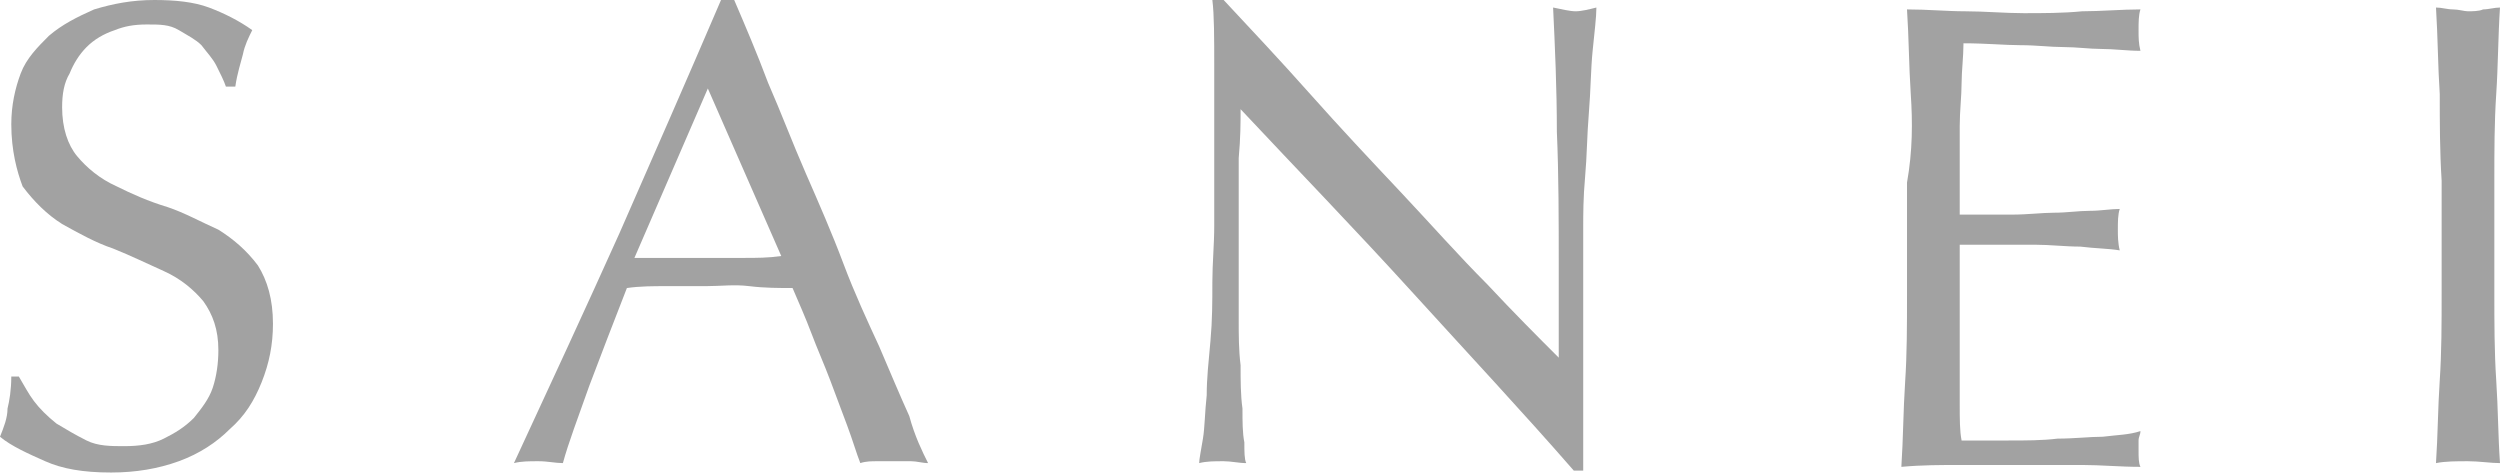 <?xml version="1.0" encoding="utf-8"?>
<!-- Generator: Adobe Illustrator 25.2.3, SVG Export Plug-In . SVG Version: 6.00 Build 0)  -->
<svg version="1.1" id="レイヤー_1" xmlns="http://www.w3.org/2000/svg" xmlns:xlink="http://www.w3.org/1999/xlink" x="0px"
	 y="0px" viewBox="0 0 132.8 25.1" style="enable-background:new 0 0 132.8 25.1;" xml:space="preserve">
<style type="text/css">
	.st0{fill:#A2A2A2;}
</style>
<g>
	<path class="st0" d="M1.8,21.3c0.3,0.4,0.7,0.8,1.2,1.2c0.5,0.3,1,0.6,1.6,0.9s1.3,0.3,2,0.3c0.8,0,1.5-0.1,2.1-0.4
		c0.6-0.3,1.1-0.6,1.6-1.1c0.4-0.5,0.8-1,1-1.6s0.3-1.3,0.3-2c0-1.1-0.3-1.9-0.8-2.6c-0.5-0.6-1.2-1.2-2.1-1.6s-1.7-0.8-2.7-1.2
		c-0.9-0.3-1.8-0.8-2.7-1.3c-0.8-0.5-1.5-1.2-2.1-2C0.9,9.1,0.6,8,0.6,6.6c0-1,0.2-1.9,0.5-2.7S2,2.5,2.6,1.9c0.7-0.6,1.5-1,2.4-1.4
		C6,0.2,7,0,8.2,0c1.1,0,2.1,0.1,2.9,0.4c0.8,0.3,1.6,0.7,2.3,1.2c-0.2,0.4-0.4,0.8-0.5,1.3c-0.1,0.4-0.3,1-0.4,1.7H12
		c-0.1-0.3-0.3-0.7-0.5-1.1s-0.5-0.7-0.8-1.1C10.4,2.1,10,1.9,9.5,1.6s-1-0.3-1.7-0.3S6.6,1.4,6.1,1.6C5.5,1.8,5,2.1,4.6,2.5
		C4.2,2.9,3.9,3.4,3.7,3.9C3.4,4.4,3.3,5,3.3,5.7c0,1.1,0.3,2,0.8,2.6c0.5,0.6,1.2,1.2,2.1,1.6C7,10.3,7.9,10.7,8.9,11
		c0.9,0.3,1.8,0.8,2.7,1.2c0.8,0.5,1.5,1.1,2.1,1.9c0.5,0.8,0.8,1.8,0.8,3.1c0,1.1-0.2,2.1-0.6,3.1c-0.4,1-0.9,1.8-1.7,2.5
		c-0.7,0.7-1.6,1.3-2.7,1.7s-2.3,0.6-3.6,0.6c-1.5,0-2.6-0.2-3.5-0.6S0.6,23.7,0,23.2c0.2-0.5,0.4-1,0.4-1.5c0.1-0.4,0.2-1,0.2-1.7
		h0.4C1.3,20.5,1.5,20.9,1.8,21.3"/>
	<path class="st0" d="M49.3,24.6c-0.3,0-0.6-0.1-0.9-0.1h-0.9h-0.9c-0.3,0-0.6,0-0.9,0.1c-0.2-0.5-0.4-1.2-0.7-2
		c-0.3-0.8-0.6-1.6-0.9-2.4c-0.3-0.8-0.7-1.7-1-2.5s-0.7-1.7-1-2.4c-0.7,0-1.5,0-2.3-0.1s-1.5,0-2.3,0c-0.7,0-1.4,0-2.1,0
		c-0.7,0-1.4,0-2.1,0.1c-0.7,1.8-1.4,3.6-2,5.2c-0.6,1.7-1.1,3-1.4,4.1c-0.4,0-0.8-0.1-1.3-0.1s-0.9,0-1.3,0.1
		c1.9-4.1,3.8-8.2,5.6-12.2c1.8-4.1,3.6-8.2,5.4-12.4h0.7c0.6,1.4,1.2,2.8,1.8,4.4c0.7,1.6,1.3,3.2,2,4.8c0.7,1.6,1.4,3.2,2,4.8
		s1.3,3.1,1.9,4.4c0.6,1.4,1.1,2.6,1.6,3.7C48.6,23.2,49,24,49.3,24.6 M33.7,13.7c0.6,0,1.2,0,1.9,0s1.3,0,1.9,0c0.7,0,1.3,0,2,0
		c0.7,0,1.3,0,2-0.1l-3.9-8.9L33.7,13.7z"/>
	<path class="st0" d="M75,15.5c-3-3.3-6.1-6.5-9.1-9.7c0,0.7,0,1.5-0.1,2.6c0,1.1,0,2.6,0,4.5c0,0.5,0,1.1,0,1.8c0,0.7,0,1.5,0,2.3
		c0,0.8,0,1.6,0.1,2.4c0,0.8,0,1.6,0.1,2.3c0,0.7,0,1.3,0.1,1.8c0,0.5,0,0.9,0.1,1.1c-0.4,0-0.8-0.1-1.2-0.1c-0.5,0-0.9,0-1.3,0.1
		c0-0.2,0.1-0.7,0.2-1.3s0.1-1.4,0.2-2.3c0-0.9,0.1-1.8,0.2-2.9s0.1-2.1,0.1-3.1c0-1,0.1-2,0.1-3c0-1,0-1.9,0-2.6c0-2.2,0-4.2,0-5.8
		s0-2.8-0.1-3.6h0.6c1.4,1.5,3,3.2,4.6,5c1.6,1.8,3.2,3.5,4.8,5.2c1.6,1.7,3.1,3.4,4.6,4.9c1.4,1.5,2.7,2.8,3.8,3.9v-4.8
		c0-2.5,0-4.9-0.1-7.2c0-2.3-0.1-4.5-0.2-6.6c0.5,0.1,0.9,0.2,1.2,0.2c0.3,0,0.7-0.1,1.1-0.2c0,0.5-0.1,1.3-0.2,2.3
		c-0.1,1-0.1,2.1-0.2,3.3c-0.1,1.2-0.1,2.3-0.2,3.4s-0.1,2-0.1,2.7v2.1c0,0.8,0,1.6,0,2.5c0,0.9,0,1.7,0,2.6c0,0.9,0,1.7,0,2.5
		s0,1.4,0,2v1.2h-0.5C80.9,21.9,78,18.8,75,15.5"/>
	<path class="st0" d="M101.5,5c-0.1-1.5-0.1-3-0.2-4.5c1.1,0,2.1,0.1,3.1,0.1c1,0,2.1,0.1,3.1,0.1s2.1,0,3.1-0.1
		c1,0,2.1-0.1,3.1-0.1c-0.1,0.3-0.1,0.7-0.1,1.1s0,0.7,0.1,1.1c-0.7,0-1.4-0.1-2.1-0.1c-0.6,0-1.3-0.1-2-0.1c-0.7,0-1.4-0.1-2.3-0.1
		c-0.8,0-1.8-0.1-3-0.1c0,0.7-0.1,1.5-0.1,2.1c0,0.7-0.1,1.5-0.1,2.3c0,0.9,0,1.8,0,2.7c0,0.9,0,1.5,0,2c1,0,2,0,2.8,0
		s1.6-0.1,2.2-0.1c0.7,0,1.3-0.1,1.9-0.1c0.6,0,1.1-0.1,1.6-0.1c-0.1,0.3-0.1,0.7-0.1,1.1c0,0.3,0,0.7,0.1,1.1
		c-0.6-0.1-1.3-0.1-2.1-0.2c-0.8,0-1.6-0.1-2.4-0.1c-0.8,0-1.6,0-2.3,0c-0.7,0-1.3,0-1.7,0c0,0.2,0,0.4,0,0.7c0,0.2,0,0.6,0,0.9v1.4
		v2.1c0,1.3,0,2.4,0,3.3c0,0.9,0,1.5,0.1,2h2.5c0.9,0,1.8,0,2.6-0.1c0.9,0,1.7-0.1,2.4-0.1c0.8-0.1,1.4-0.1,2-0.3
		c0,0.2-0.1,0.3-0.1,0.5c0,0.2,0,0.4,0,0.5c0,0.4,0,0.7,0.1,0.9c-1.1,0-2.1-0.1-3.1-0.1h-3.2h-3.2c-1.1,0-2.1,0-3.2,0.1
		c0.1-1.5,0.1-3,0.2-4.5c0.1-1.5,0.1-3,0.1-4.6v-6C101.6,8,101.6,6.5,101.5,5"/>
	<path class="st0" d="M129.6,5c-0.1-1.5-0.1-3-0.2-4.6c0.3,0,0.6,0.1,0.9,0.1c0.3,0,0.6,0.1,0.8,0.1s0.6,0,0.8-0.1
		c0.3,0,0.6-0.1,0.9-0.1c-0.1,1.5-0.1,3.1-0.2,4.6c-0.1,1.5-0.1,3-0.1,4.6v6c0,1.5,0,3.1,0.1,4.6c0.1,1.5,0.1,3,0.2,4.4
		c-0.5,0-1.1-0.1-1.7-0.1c-0.6,0-1.2,0-1.7,0.1c0.1-1.5,0.1-2.9,0.2-4.4c0.1-1.5,0.1-3,0.1-4.6v-6C129.6,8,129.6,6.5,129.6,5"/>
</g>
</svg>
